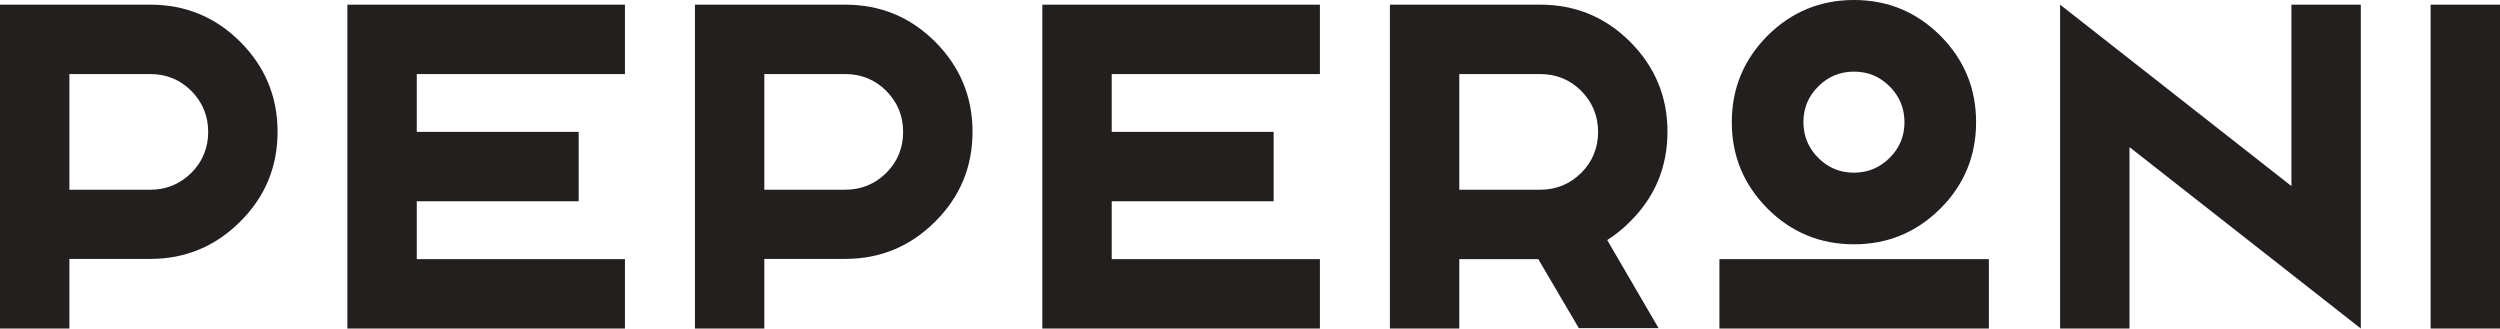 <?xml version="1.0" encoding="UTF-8"?>
<svg id="Layer_2" data-name="Layer 2" xmlns="http://www.w3.org/2000/svg" viewBox="0 0 123.21 16.19">
  <defs>
    <style>
      .cls-1 {
        fill: #231f1f;
      }
    </style>
  </defs>
  <g id="Layer_1-2" data-name="Layer 1">
    <g>
      <path class="cls-1" d="M3.42,12.77v3.42H0V.23h7.41c1.73,0,3.21.61,4.43,1.83,1.22,1.22,1.84,2.7,1.84,4.43s-.61,3.21-1.84,4.43c-1.22,1.22-2.7,1.84-4.43,1.84h-3.99ZM3.42,3.65v5.7h3.99c.79,0,1.46-.28,2.02-.83.55-.55.83-1.23.83-2.02s-.28-1.46-.83-2.02c-.55-.55-1.23-.83-2.02-.83h-3.99Z"/>
      <path class="cls-1" d="M30.8.23v3.42h-10.26v2.85h7.98v3.42h-7.98v2.85h10.26v3.42h-13.68V.23h13.68Z"/>
      <path class="cls-1" d="M37.67,12.77v3.42h-3.42V.23h7.41c1.73,0,3.21.61,4.43,1.83,1.22,1.22,1.84,2.7,1.84,4.43s-.61,3.21-1.84,4.43c-1.22,1.22-2.7,1.84-4.43,1.84h-3.99ZM37.67,3.65v5.7h3.99c.79,0,1.46-.28,2.02-.83.55-.55.83-1.23.83-2.02s-.28-1.46-.83-2.02c-.55-.55-1.23-.83-2.02-.83h-3.99Z"/>
      <path class="cls-1" d="M65.05.23v3.42h-10.26v2.85h7.98v3.42h-7.98v2.85h10.26v3.42h-13.68V.23h13.68Z"/>
      <path class="cls-1" d="M75.81,12.77h-3.89v3.42h-3.42V.23h7.41c1.73,0,3.21.61,4.43,1.83,1.22,1.22,1.84,2.7,1.84,4.43s-.61,3.21-1.84,4.43c-.36.36-.73.66-1.13.91l2.53,4.34h-3.93l-2.01-3.42ZM71.92,3.65v5.7h3.99c.79,0,1.46-.28,2.02-.83.55-.55.83-1.23.83-2.02s-.28-1.46-.83-2.02c-.55-.55-1.23-.83-2.02-.83h-3.99Z"/>
      <path class="cls-1" d="M104.95,7.25v8.94h-3.42V.23l11.4,8.94V.23h3.42v15.96l-11.4-8.94Z"/>
      <path class="cls-1" d="M123.21.23v15.96h-3.42V.23h3.42Z"/>
      <path class="cls-1" d="M95.63,1.76c-1.18-1.17-2.59-1.76-4.26-1.76s-3.08.59-4.26,1.76c-1.17,1.18-1.76,2.59-1.76,4.26s.59,3.08,1.76,4.26c1.17,1.17,2.59,1.76,4.26,1.76s3.08-.59,4.26-1.76c1.17-1.17,1.76-2.59,1.76-4.26s-.59-3.08-1.76-4.26ZM93.86,6.02c0,.69-.24,1.27-.73,1.76-.48.48-1.07.73-1.76.73s-1.27-.24-1.76-.73c-.48-.48-.73-1.07-.73-1.76s.24-1.27.73-1.76c.48-.48,1.07-.73,1.76-.73s1.27.24,1.76.73c.48.48.73,1.07.73,1.76Z"/>
      <path class="cls-1" d="M98.02,16.19h-13.28v-3.42h13.28v3.42Z"/>
    </g>
  </g>
</svg>